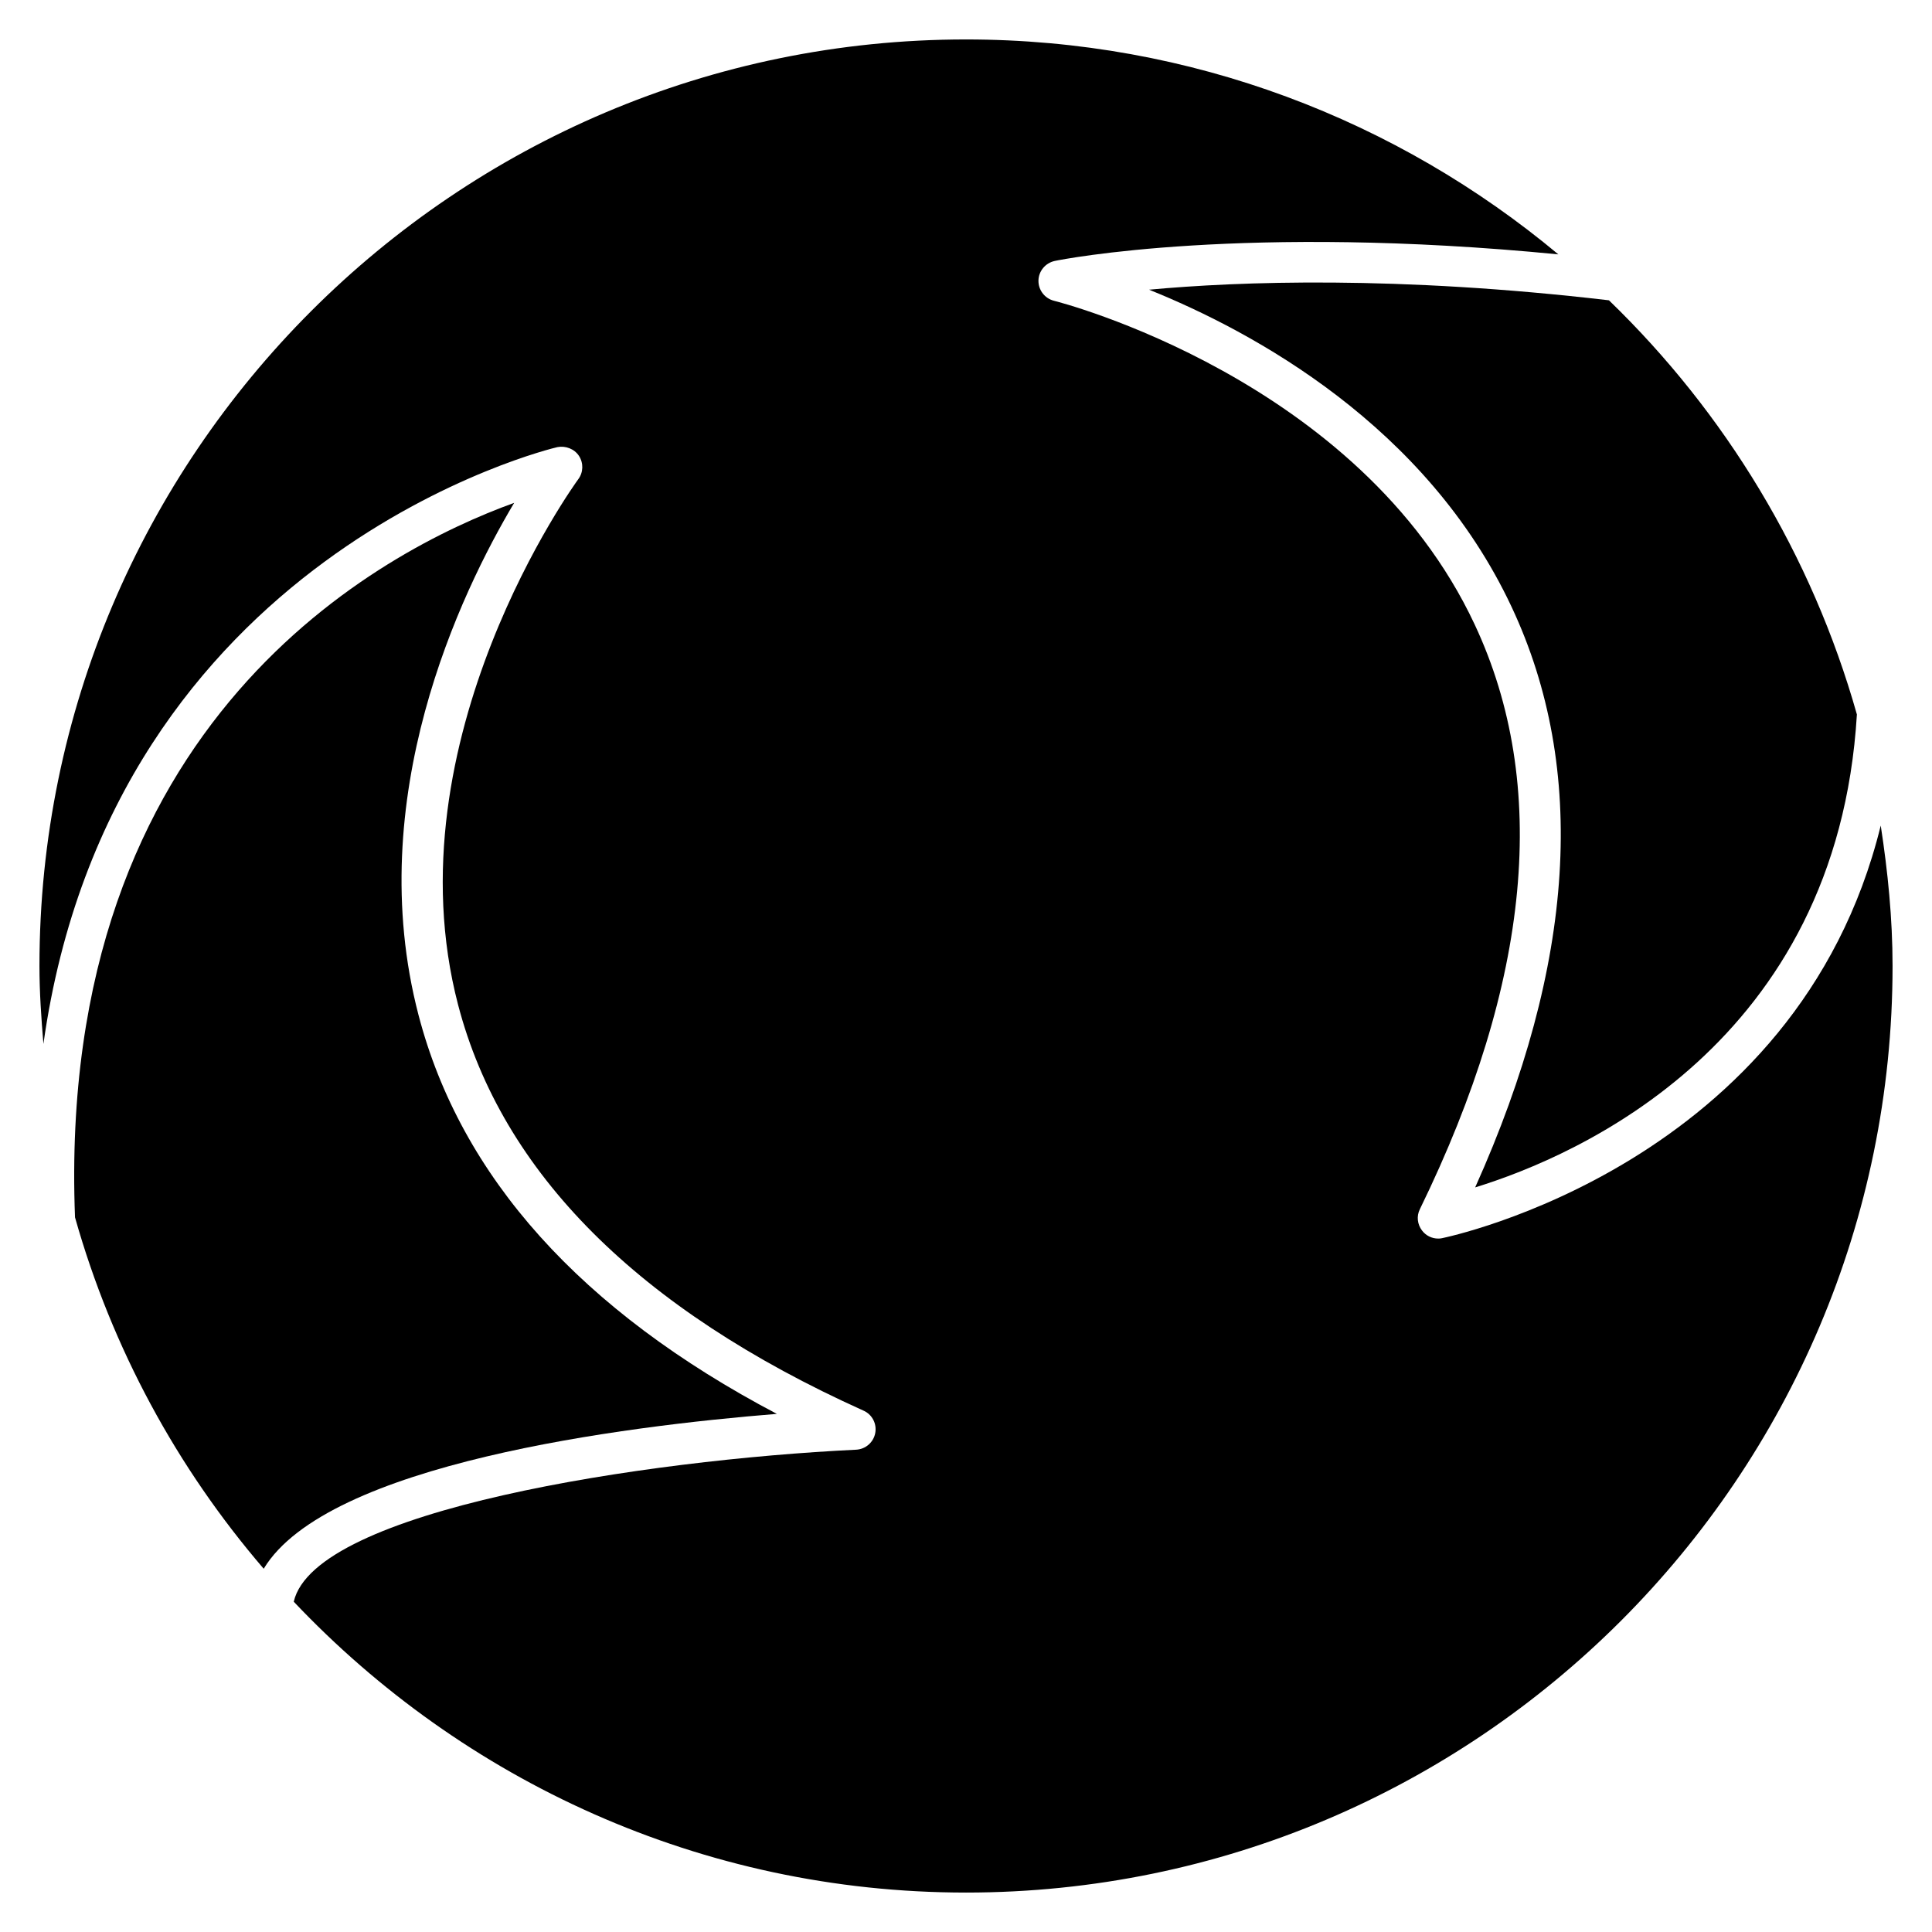 <?xml version="1.0" encoding="UTF-8"?>
<!-- Uploaded to: ICON Repo, www.svgrepo.com, Generator: ICON Repo Mixer Tools -->
<svg fill="#000000" width="800px" height="800px" version="1.1" viewBox="144 144 512 512" xmlns="http://www.w3.org/2000/svg">
 <g>
  <path d="m642.41 362.8c-22.105 89.992-115.23 109.12-116.25 109.33-0.336 0.082-0.672 0.105-1.008 0.105-1.68 0-3.254-0.754-4.305-2.141-1.238-1.637-1.492-3.801-0.566-5.648 29.492-60.457 34.387-112.56 14.527-154.94-30.562-65.285-110.67-85.605-111.47-85.793-2.457-0.609-4.176-2.832-4.137-5.352 0.043-2.519 1.848-4.68 4.324-5.207 2.098-0.461 50.359-9.867 133.45-1.742-42.566-35.523-97.293-56.957-156.97-56.957-135.4 0-245.55 110.15-245.55 245.55 0 6.969 0.484 13.812 1.051 20.637 18.305-130.11 134.89-157.86 136.22-158.15 2.141-0.418 4.492 0.461 5.711 2.332 1.238 1.91 1.156 4.367-0.188 6.172-0.508 0.688-50.215 68.973-31.848 139.3 11.629 44.504 47.777 80.672 107.44 107.54 2.289 1.008 3.57 3.465 3.106 5.941-0.461 2.457-2.562 4.281-5.059 4.41-55.902 2.688-143.52 15.996-149.04 40.285 44.797 47.332 108 77.078 178.16 77.078 135.4 0 245.54-110.14 245.54-245.54 0-12.68-1.262-25.023-3.129-37.199z"/>
  <path d="m448.51 220.77c27.668 11.148 73.555 36.023 96.082 84.074 20.172 42.973 16.898 94.695-9.656 153.83 27.184-8.375 95.914-38.145 101.16-125.34-11.965-42.32-34.91-79.98-65.707-109.75-56.047-6.57-98.031-5.019-121.88-2.812z"/>
  <path d="m254.9 412.95c-14.969-57.41 11.105-111.74 25.359-135.69-34.699 12.555-121.5 57.309-116.38 189.35 9.824 34.785 27.059 66.418 50.004 93.121 16.793-27.816 95.012-37.742 135.99-41.039-51.875-27.289-83.785-62.789-94.973-105.74z"/>
 </g>
</svg>